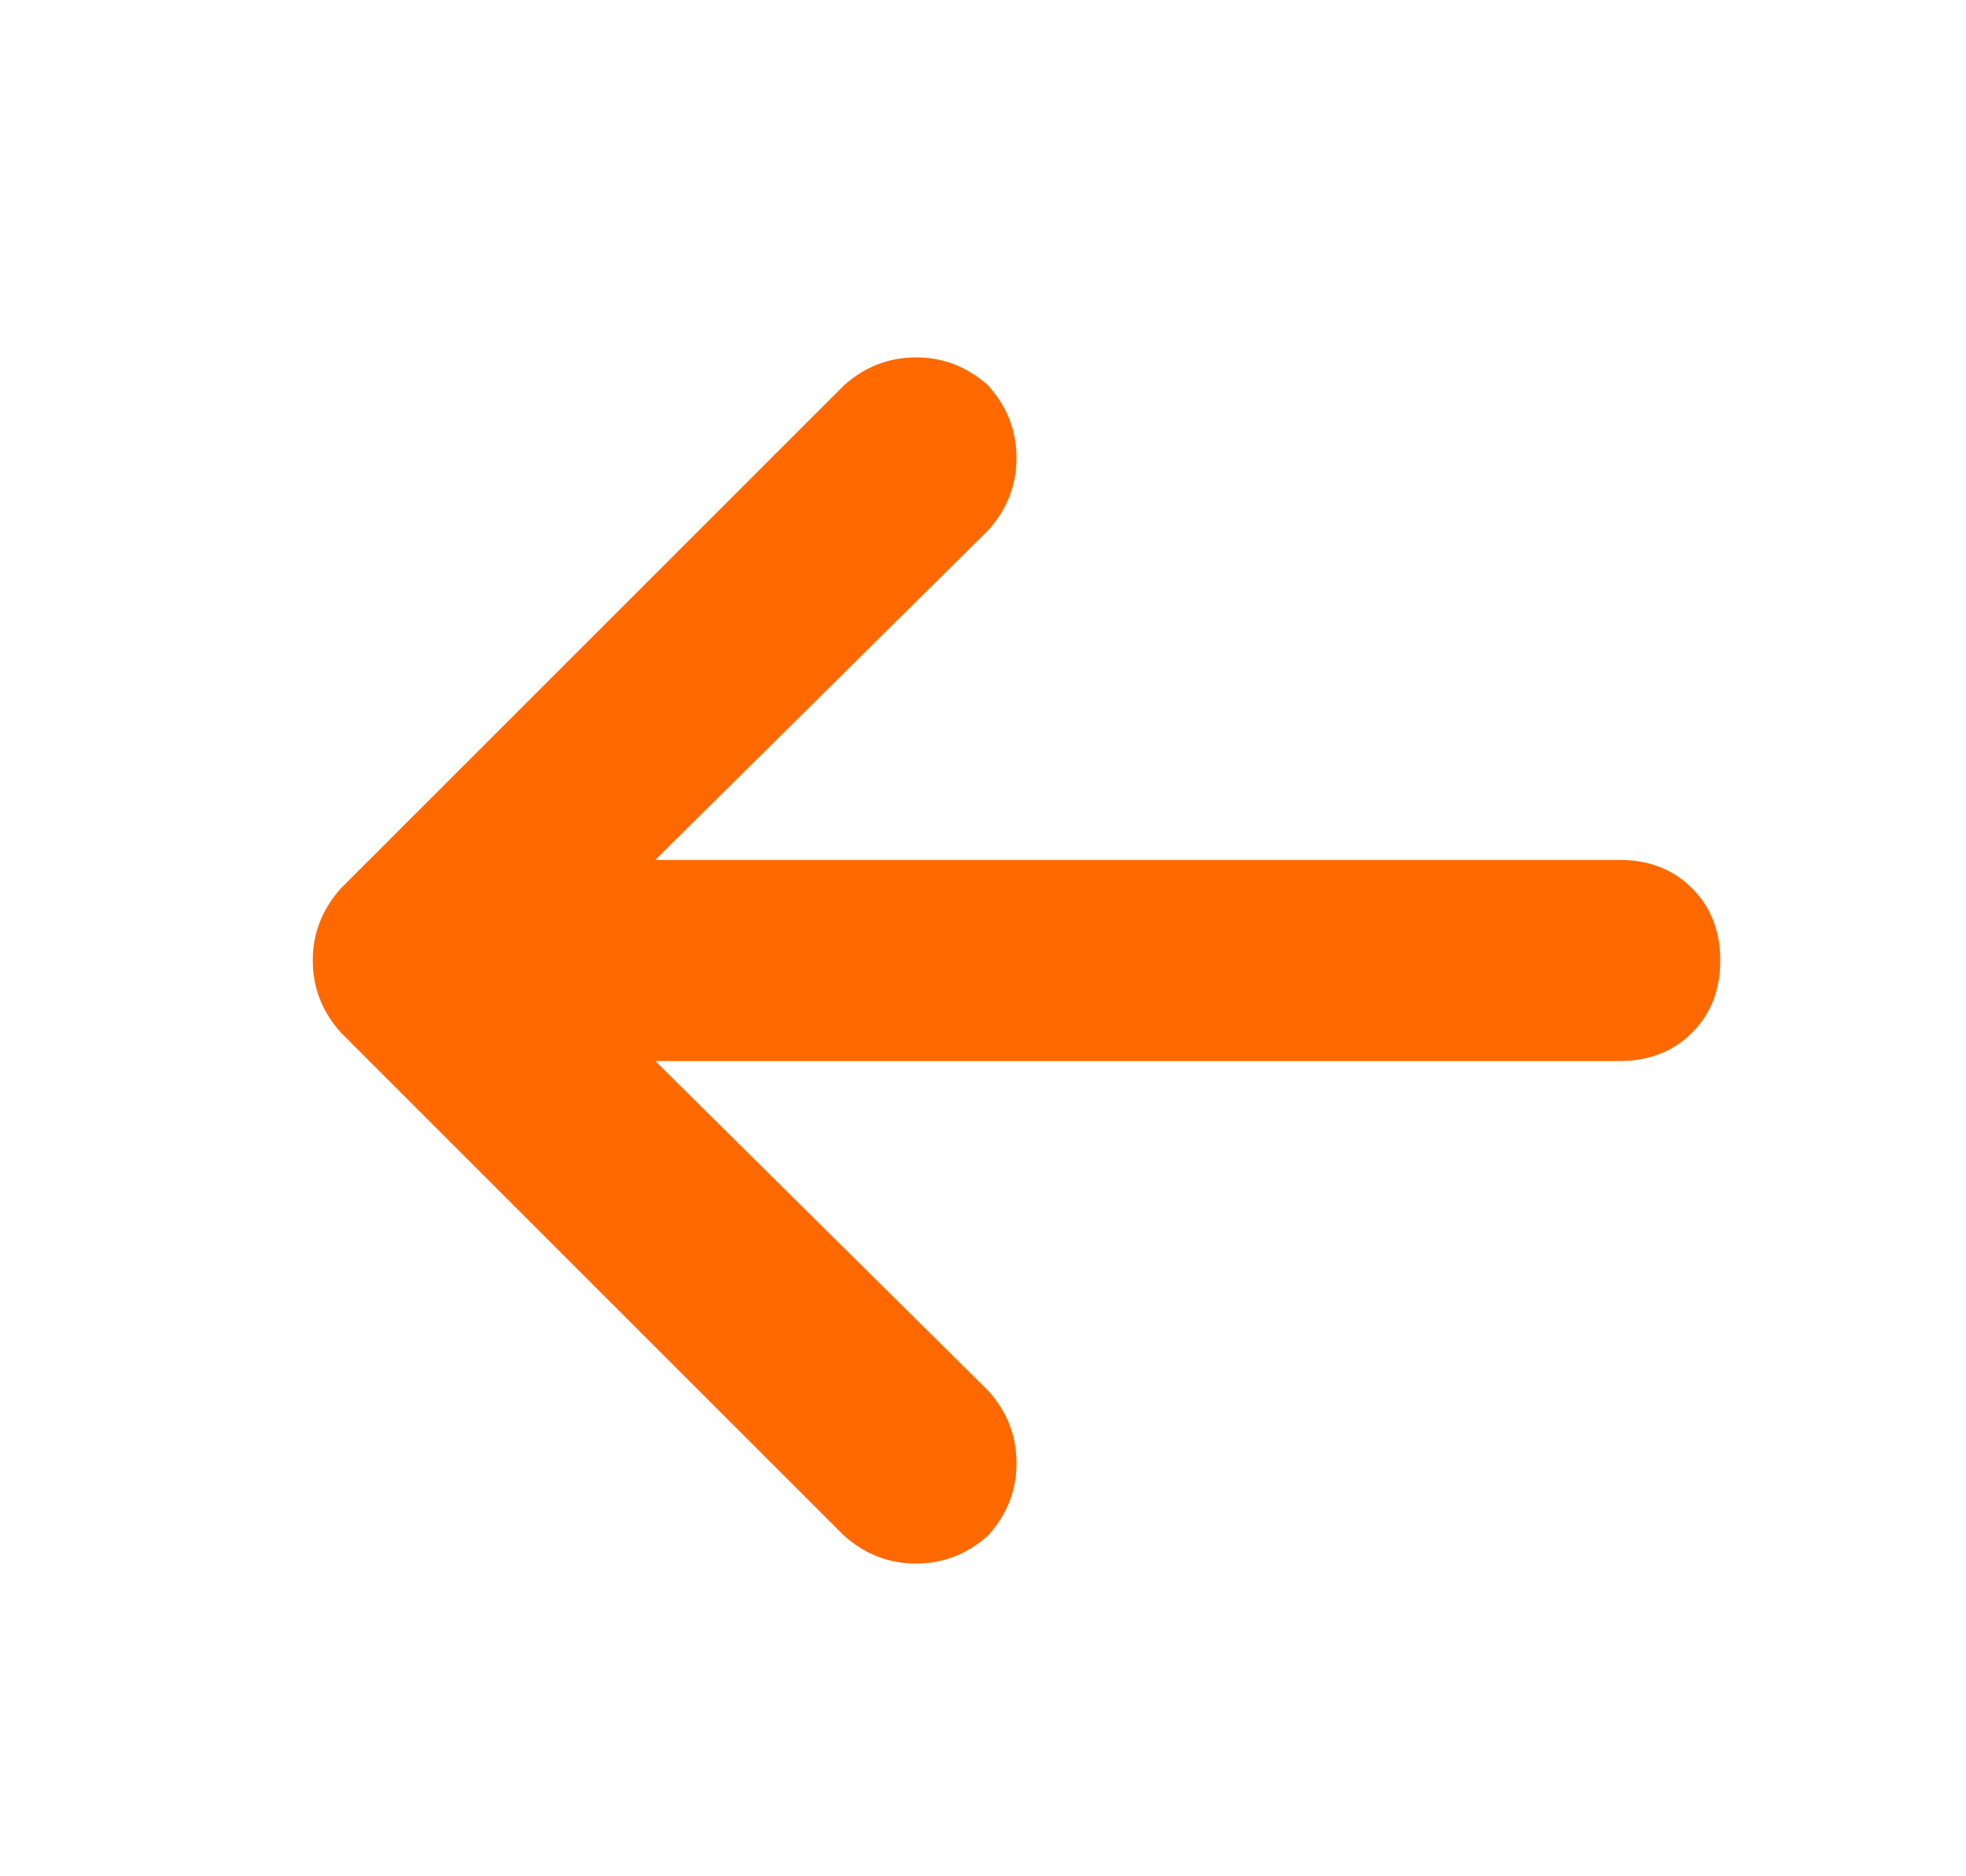 <svg width="22" height="21" viewBox="0 0 22 21" fill="none" xmlns="http://www.w3.org/2000/svg">
<path d="M3.816 9.941L9.441 4.316C9.676 4.105 9.945 4 10.25 4C10.555 4 10.824 4.105 11.059 4.316C11.27 4.551 11.375 4.82 11.375 5.125C11.375 5.43 11.27 5.699 11.059 5.934L7.332 9.625H18.125C18.453 9.625 18.723 9.73 18.934 9.941C19.145 10.152 19.25 10.422 19.25 10.75C19.25 11.078 19.145 11.348 18.934 11.559C18.723 11.77 18.453 11.875 18.125 11.875H7.332L11.059 15.566C11.27 15.801 11.375 16.07 11.375 16.375C11.375 16.68 11.27 16.949 11.059 17.184C10.824 17.395 10.555 17.5 10.25 17.5C9.945 17.5 9.676 17.395 9.441 17.184L3.816 11.559C3.605 11.324 3.5 11.055 3.5 10.75C3.5 10.445 3.605 10.176 3.816 9.941Z" fill="#FF6900"/>
</svg>
